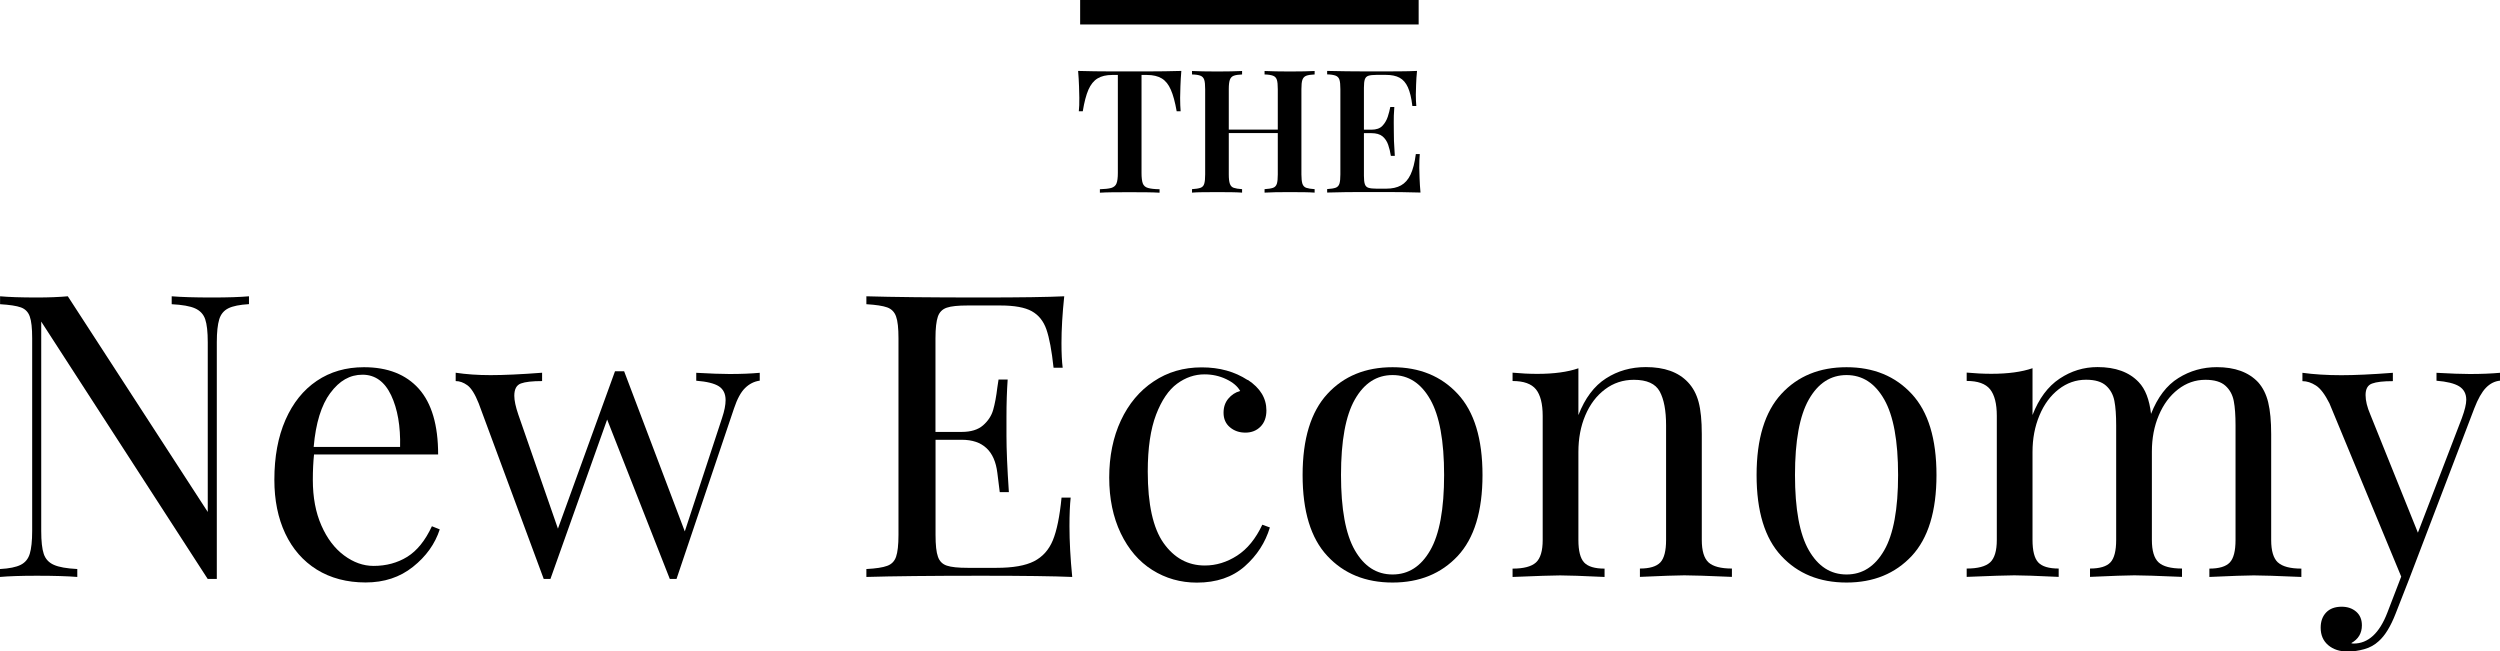 <?xml version="1.0" encoding="UTF-8"?>
<svg id="Layer_2" data-name="Layer 2" xmlns="http://www.w3.org/2000/svg" viewBox="0 0 353.54 92.13">
  <defs>
    <style>
      .cls-1 {
        stroke-width: 0px;
      }
    </style>
  </defs>
  <g id="Layer_1-2" data-name="Layer 1">
    <g>
      <g>
        <path class="cls-1" d="M35.21,43.01c-1.31.08-2.28.27-2.92.59-.64.32-1.07.84-1.29,1.57-.22.73-.34,1.8-.34,3.22v33.48h-1.29L5.83,45.48v29.61c0,1.46.12,2.54.36,3.25.24.71.72,1.23,1.43,1.54.71.32,1.81.51,3.31.59v1.12c-1.35-.11-3.25-.17-5.72-.17-2.24,0-3.98.06-5.21.17v-1.12c1.31-.07,2.28-.27,2.92-.59.64-.32,1.07-.84,1.29-1.57s.34-1.8.34-3.22v-27.25c0-1.42-.11-2.45-.34-3.08-.22-.64-.65-1.07-1.26-1.29s-1.6-.37-2.94-.45v-1.12c1.23.11,2.97.17,5.21.17,1.68,0,3.14-.06,4.37-.17l19.79,30.5v-24c0-1.46-.12-2.54-.36-3.25-.24-.71-.72-1.22-1.43-1.54-.71-.32-1.81-.51-3.31-.59v-1.12c1.35.11,3.25.17,5.72.17,2.24,0,3.98-.06,5.21-.17v1.12Z"/>
        <path class="cls-1" d="M62.19,74.86c-.67,2.06-1.93,3.82-3.79,5.3-1.85,1.48-4.08,2.21-6.7,2.21s-4.95-.61-6.9-1.82c-1.94-1.21-3.43-2.92-4.46-5.1-1.03-2.19-1.54-4.72-1.54-7.6,0-3.25.52-6.07,1.57-8.47,1.05-2.39,2.52-4.23,4.43-5.52,1.91-1.29,4.13-1.93,6.67-1.93,3.36,0,5.95,1.02,7.77,3.06,1.81,2.04,2.72,5.13,2.72,9.28h-17.55c-.11,1.05-.17,2.24-.17,3.59,0,2.47.4,4.62,1.21,6.45.8,1.83,1.87,3.24,3.2,4.23,1.33.99,2.72,1.49,4.18,1.49,1.79,0,3.38-.43,4.77-1.29,1.38-.86,2.54-2.3,3.48-4.32l1.12.45ZM46.71,55.57c-1.27,1.72-2.06,4.26-2.35,7.63h12.22c.07-2.92-.35-5.35-1.26-7.29-.92-1.94-2.27-2.92-4.06-2.92s-3.27.86-4.54,2.58Z"/>
        <path class="cls-1" d="M107.44,52.71v1.12c-.79.11-1.48.46-2.07,1.04-.6.58-1.12,1.54-1.57,2.89l-8.13,24.11h-.95l-8.86-22.54-8.02,22.54h-.95l-9.2-24.84c-.52-1.31-1.06-2.16-1.6-2.55-.54-.39-1.09-.59-1.65-.59v-1.18c1.46.22,3.1.34,4.93.34s4.3-.11,7.29-.34v1.18c-1.38,0-2.38.11-3,.34s-.93.8-.93,1.74c0,.67.19,1.55.56,2.64l5.61,16.15,8.07-22.26h1.29l8.58,22.65,5.27-16.04c.34-1.01.5-1.85.5-2.52,0-.9-.32-1.55-.95-1.96-.64-.41-1.7-.67-3.2-.79v-1.12c1.98.11,3.55.17,4.71.17,1.64,0,3.06-.06,4.26-.17Z"/>
        <path class="cls-1" d="M151.62,81.59c-2.54-.11-6.82-.17-12.84-.17-7.18,0-12.6.06-16.26.17v-1.12c1.35-.07,2.33-.22,2.94-.45.62-.22,1.04-.65,1.26-1.29.22-.64.34-1.66.34-3.08v-27.81c0-1.42-.11-2.45-.34-3.08-.22-.64-.65-1.07-1.26-1.29s-1.6-.37-2.94-.45v-1.12c3.66.11,9.08.17,16.26.17,5.5,0,9.4-.06,11.72-.17-.26,2.47-.39,4.67-.39,6.62,0,1.46.06,2.62.17,3.48h-1.29c-.26-2.43-.6-4.23-1.01-5.41-.41-1.18-1.1-2.04-2.07-2.58-.97-.54-2.45-.81-4.43-.81h-4.65c-1.35,0-2.33.1-2.94.31-.62.21-1.04.63-1.26,1.26-.22.64-.34,1.66-.34,3.08v13.23h3.7c1.31,0,2.32-.31,3.03-.93.71-.62,1.19-1.35,1.43-2.19.24-.84.44-1.9.59-3.17l.17-1.12h1.29c-.11,1.57-.17,3.33-.17,5.27v2.69c0,1.91.11,4.56.34,7.96h-1.29c-.04-.26-.15-1.17-.34-2.72-.19-1.55-.7-2.72-1.54-3.5-.84-.79-2.01-1.18-3.5-1.18h-3.7v13.46c0,1.42.11,2.45.34,3.08.22.64.65,1.06,1.26,1.26.62.21,1.6.31,2.94.31h4.09c2.32,0,4.08-.31,5.3-.93,1.21-.62,2.1-1.61,2.66-2.97.56-1.36.97-3.37,1.23-6.03h1.29c-.11,1.01-.17,2.36-.17,4.04,0,2.13.13,4.52.39,7.18Z"/>
        <path class="cls-1" d="M176.46,53.72c1.76,1.16,2.63,2.6,2.63,4.32,0,.97-.28,1.74-.84,2.3-.56.56-1.27.84-2.13.84s-1.59-.25-2.19-.76c-.6-.5-.9-1.19-.9-2.05,0-.79.22-1.45.67-1.99.45-.54,1.01-.91,1.68-1.09-.37-.67-1.04-1.23-1.99-1.68-.95-.45-1.97-.67-3.06-.67-1.38,0-2.67.44-3.87,1.32-1.2.88-2.19,2.34-2.97,4.37-.78,2.04-1.18,4.72-1.18,8.05,0,4.64.75,8.01,2.24,10.12,1.5,2.11,3.44,3.17,5.83,3.17,1.61,0,3.13-.47,4.57-1.4,1.44-.93,2.63-2.39,3.56-4.37l1.07.39c-.64,2.13-1.82,3.96-3.56,5.5-1.74,1.53-3.99,2.3-6.76,2.3-2.32,0-4.42-.6-6.31-1.79s-3.37-2.92-4.46-5.19c-1.08-2.26-1.63-4.89-1.63-7.88s.55-5.72,1.65-8.07c1.1-2.35,2.64-4.2,4.63-5.52,1.98-1.33,4.24-1.99,6.79-1.99s4.67.6,6.5,1.79Z"/>
        <path class="cls-1" d="M206.15,55.71c2.34,2.52,3.5,6.35,3.5,11.47s-1.17,8.93-3.5,11.44c-2.34,2.5-5.41,3.76-9.22,3.76s-6.89-1.25-9.22-3.76c-2.34-2.5-3.5-6.32-3.5-11.44s1.17-8.94,3.5-11.47,5.41-3.78,9.22-3.78,6.89,1.26,9.22,3.78ZM191.6,56.49c-1.31,2.3-1.96,5.86-1.96,10.68s.65,8.37,1.96,10.65c1.31,2.28,3.08,3.42,5.33,3.42s4.02-1.14,5.33-3.42c1.31-2.28,1.96-5.83,1.96-10.65s-.65-8.38-1.96-10.68c-1.31-2.3-3.08-3.45-5.33-3.45s-4.02,1.15-5.33,3.45Z"/>
        <path class="cls-1" d="M238.7,54.05c.71.75,1.21,1.68,1.51,2.8.3,1.12.45,2.64.45,4.54v14.97c0,1.53.32,2.59.95,3.17.64.58,1.74.87,3.31.87v1.18c-3.44-.15-5.68-.22-6.73-.22s-3.14.08-6.28.22v-1.18c1.38,0,2.34-.29,2.89-.87.54-.58.81-1.63.81-3.17v-16.21c0-2.09-.3-3.69-.9-4.79-.6-1.1-1.81-1.65-3.65-1.65-1.53,0-2.9.45-4.09,1.35-1.2.9-2.12,2.12-2.78,3.67-.66,1.55-.98,3.28-.98,5.19v12.45c0,1.53.27,2.59.81,3.17.54.58,1.5.87,2.89.87v1.18c-3.14-.15-5.23-.22-6.28-.22s-3.29.08-6.73.22v-1.18c1.57,0,2.67-.29,3.31-.87.63-.58.95-1.63.95-3.17v-17.55c0-1.72-.32-2.97-.95-3.76-.64-.79-1.74-1.18-3.31-1.18v-1.18c1.2.11,2.36.17,3.48.17,2.36,0,4.3-.26,5.83-.79v6.62c.93-2.39,2.23-4.12,3.9-5.19,1.66-1.07,3.54-1.6,5.64-1.6,2.62,0,4.6.71,5.94,2.13Z"/>
        <path class="cls-1" d="M270.35,55.71c2.34,2.52,3.5,6.35,3.5,11.47s-1.17,8.93-3.5,11.44c-2.34,2.5-5.41,3.76-9.22,3.76s-6.89-1.25-9.22-3.76c-2.34-2.5-3.5-6.32-3.5-11.44s1.17-8.94,3.5-11.47,5.41-3.78,9.22-3.78,6.89,1.26,9.22,3.78ZM255.8,56.49c-1.31,2.3-1.96,5.86-1.96,10.68s.65,8.37,1.96,10.65c1.31,2.28,3.08,3.42,5.33,3.42s4.02-1.14,5.33-3.42c1.31-2.28,1.96-5.83,1.96-10.65s-.65-8.38-1.96-10.68c-1.31-2.3-3.08-3.45-5.33-3.45s-4.02,1.15-5.33,3.45Z"/>
        <path class="cls-1" d="M322.14,79.54c.64.58,1.74.87,3.31.87v1.18c-3.44-.15-5.68-.22-6.73-.22s-3.14.08-6.28.22v-1.18c1.38,0,2.34-.29,2.89-.87.54-.58.81-1.63.81-3.17v-16.21c0-1.42-.08-2.57-.25-3.45-.17-.88-.56-1.6-1.18-2.16s-1.56-.84-2.83-.84c-1.42,0-2.71.45-3.87,1.35-1.16.9-2.07,2.12-2.72,3.67-.66,1.55-.98,3.26-.98,5.13v12.5c0,1.53.32,2.59.95,3.17.63.58,1.74.87,3.31.87v1.18c-3.44-.15-5.68-.22-6.73-.22s-3.14.08-6.28.22v-1.18c1.38,0,2.35-.29,2.89-.87.54-.58.81-1.63.81-3.17v-16.21c0-1.42-.08-2.57-.25-3.45-.17-.88-.56-1.6-1.18-2.16s-1.56-.84-2.83-.84c-1.42,0-2.71.45-3.87,1.35-1.16.9-2.07,2.13-2.72,3.7-.66,1.57-.98,3.29-.98,5.16v12.45c0,1.53.27,2.59.81,3.17.54.58,1.5.87,2.89.87v1.18c-3.14-.15-5.23-.22-6.28-.22s-3.29.08-6.73.22v-1.18c1.57,0,2.67-.29,3.31-.87.63-.58.95-1.63.95-3.17v-17.55c0-1.72-.32-2.97-.95-3.76-.64-.79-1.74-1.18-3.31-1.18v-1.18c1.2.11,2.36.17,3.48.17,2.36,0,4.3-.26,5.83-.79v6.62c.9-2.32,2.17-4.03,3.81-5.13,1.64-1.1,3.44-1.65,5.38-1.65,2.54,0,4.49.71,5.83,2.13.93.97,1.51,2.47,1.74,4.49.93-2.36,2.22-4.05,3.87-5.07,1.64-1.03,3.46-1.54,5.44-1.54,2.54,0,4.49.71,5.83,2.13.67.75,1.15,1.7,1.43,2.86.28,1.16.42,2.65.42,4.49v14.97c0,1.53.32,2.59.95,3.17Z"/>
        <path class="cls-1" d="M353.54,52.71v1.12c-.75.08-1.41.41-1.99,1.01-.58.6-1.13,1.57-1.65,2.92l-9.2,24.11-1.91,4.88c-.71,1.83-1.51,3.14-2.41,3.93-.56.52-1.23.9-2.02,1.12-.79.22-1.57.34-2.36.34-1.12,0-2.04-.3-2.75-.9-.71-.6-1.07-1.42-1.07-2.47,0-.9.26-1.62.78-2.16.52-.54,1.25-.81,2.19-.81.82,0,1.5.23,2.05.7.54.47.81,1.11.81,1.93,0,1.12-.5,1.96-1.51,2.52.07.04.19.06.34.06,2.06,0,3.65-1.46,4.77-4.37l1.96-5.1-10.15-24.5c-.64-1.27-1.27-2.11-1.91-2.52-.64-.41-1.27-.62-1.91-.62v-1.18c1.61.22,3.44.34,5.5.34,1.87,0,4.3-.11,7.29-.34v1.18c-1.35,0-2.33.11-2.94.34-.62.22-.92.77-.92,1.63,0,.79.22,1.7.67,2.75l6.73,16.71,6.22-16.21c.41-1.12.62-1.98.62-2.58,0-.86-.34-1.49-1.01-1.91-.67-.41-1.74-.67-3.2-.79v-1.12c1.98.11,3.55.17,4.71.17,1.64,0,3.06-.06,4.26-.17Z"/>
      </g>
      <g>
        <path class="cls-1" d="M167.06,10.03c-.06.75-.11,1.47-.13,2.18-.02.71-.04,1.24-.04,1.62s0,.72.02,1.05.03.61.05.85h-.56c-.23-1.3-.5-2.31-.83-3.05-.32-.74-.75-1.27-1.28-1.59-.53-.32-1.22-.49-2.08-.49h-.78v13.86c0,.66.06,1.16.18,1.48s.37.54.74.64c.37.11.92.17,1.63.18v.49c-.49-.03-1.12-.05-1.9-.06s-1.57-.01-2.38-.01-1.63,0-2.37.01-1.33.03-1.79.06v-.49c.7-.02,1.23-.08,1.6-.18.37-.11.62-.32.75-.64.13-.32.19-.82.19-1.48v-13.86h-.8c-.84,0-1.53.16-2.07.49-.53.32-.96.85-1.29,1.59-.32.74-.59,1.75-.8,3.05h-.56c.03-.24.05-.53.06-.85,0-.32.01-.67.01-1.05s-.01-.91-.04-1.62c-.02-.7-.07-1.43-.13-2.18.71.02,1.5.03,2.36.05.86.02,1.72.02,2.58.02h4.69c.86,0,1.72,0,2.58-.02.86-.02,1.64-.03,2.36-.05Z"/>
        <path class="cls-1" d="M168.57,27.24v-.49c.53-.03.94-.1,1.2-.19.27-.1.45-.29.53-.58.09-.29.13-.73.13-1.31v-12.06c0-.6-.04-1.04-.13-1.32-.09-.28-.27-.48-.53-.58-.27-.11-.67-.17-1.2-.18v-.49c.4.02.92.03,1.56.05.63.02,1.31.02,2.04.02.65,0,1.29,0,1.92-.02.63-.02,1.15-.03,1.56-.05v.49c-.52.02-.91.08-1.18.18s-.45.3-.55.58-.15.73-.15,1.32v12.06c0,.58.05,1.02.15,1.31.1.29.28.49.55.58s.66.16,1.18.19v.49c-.41-.03-.92-.05-1.56-.06-.63,0-1.27-.01-1.92-.01-.73,0-1.41,0-2.04.01-.63,0-1.15.03-1.56.06ZM172.43,18.82v-.49h9.6v.49h-9.6ZM178.83,27.24v-.49c.54-.03.94-.1,1.2-.19s.45-.29.54-.58c.09-.29.13-.73.13-1.31v-12.06c0-.6-.04-1.04-.13-1.32-.09-.28-.27-.48-.54-.58s-.67-.17-1.2-.18v-.49c.44.02.98.03,1.63.05.65.02,1.3.02,1.95.02.71,0,1.38,0,2-.02.62-.02,1.12-.03,1.5-.05v.49c-.52.02-.91.08-1.18.18s-.45.3-.55.58-.14.73-.14,1.32v12.06c0,.58.05,1.02.14,1.31.1.29.28.49.55.58s.66.16,1.18.19v.49c-.37-.03-.87-.05-1.5-.06-.62,0-1.29-.01-2-.01-.65,0-1.3,0-1.95.01s-1.19.03-1.63.06Z"/>
        <path class="cls-1" d="M200.39,10.03c-.07.66-.11,1.31-.13,1.93-.02.62-.04,1.1-.04,1.42s0,.6.02.89c.02.28.03.52.05.72h-.56c-.13-1.12-.34-2-.63-2.64-.29-.64-.68-1.09-1.18-1.36s-1.14-.4-1.93-.4h-1.34c-.49,0-.86.04-1.12.12-.26.08-.43.25-.52.51-.09.26-.13.66-.13,1.19v12.45c0,.52.04.91.13,1.18.09.27.26.44.52.52.26.08.63.12,1.12.12h1.39c.83,0,1.52-.15,2.08-.46.56-.31,1.01-.81,1.35-1.52.34-.71.59-1.67.75-2.91h.56c-.05.5-.07,1.15-.07,1.94,0,.34.01.83.04,1.48.02.65.07,1.32.13,2.02-.83-.03-1.76-.05-2.8-.06s-1.96-.01-2.77-.01h-2.09c-.88,0-1.8,0-2.78.01s-1.9.03-2.76.06v-.49c.54-.03.94-.1,1.2-.19s.45-.29.54-.58c.09-.29.13-.73.13-1.31v-12.06c0-.6-.04-1.04-.13-1.32s-.27-.48-.54-.58-.67-.17-1.2-.18v-.49c.86.02,1.78.03,2.76.05.98.02,1.91.02,2.78.02h2.09c.75,0,1.59,0,2.54-.01.95,0,1.79-.03,2.54-.06ZM196.48,18.34v.49h-4.33v-.49h4.33ZM197.18,15.13c-.07.92-.09,1.63-.08,2.12,0,.49.01.93.01,1.34s0,.85.02,1.34.06,1.19.12,2.11h-.56c-.08-.55-.21-1.07-.38-1.57-.17-.49-.44-.89-.8-1.19-.37-.3-.89-.45-1.57-.45v-.49c.68,0,1.2-.18,1.54-.53s.6-.79.77-1.29c.16-.5.28-.96.36-1.39h.56Z"/>
      </g>
      <rect class="cls-1" x="152.75" width="47.87" height="3.46"/>
    </g>
  </g>
</svg>